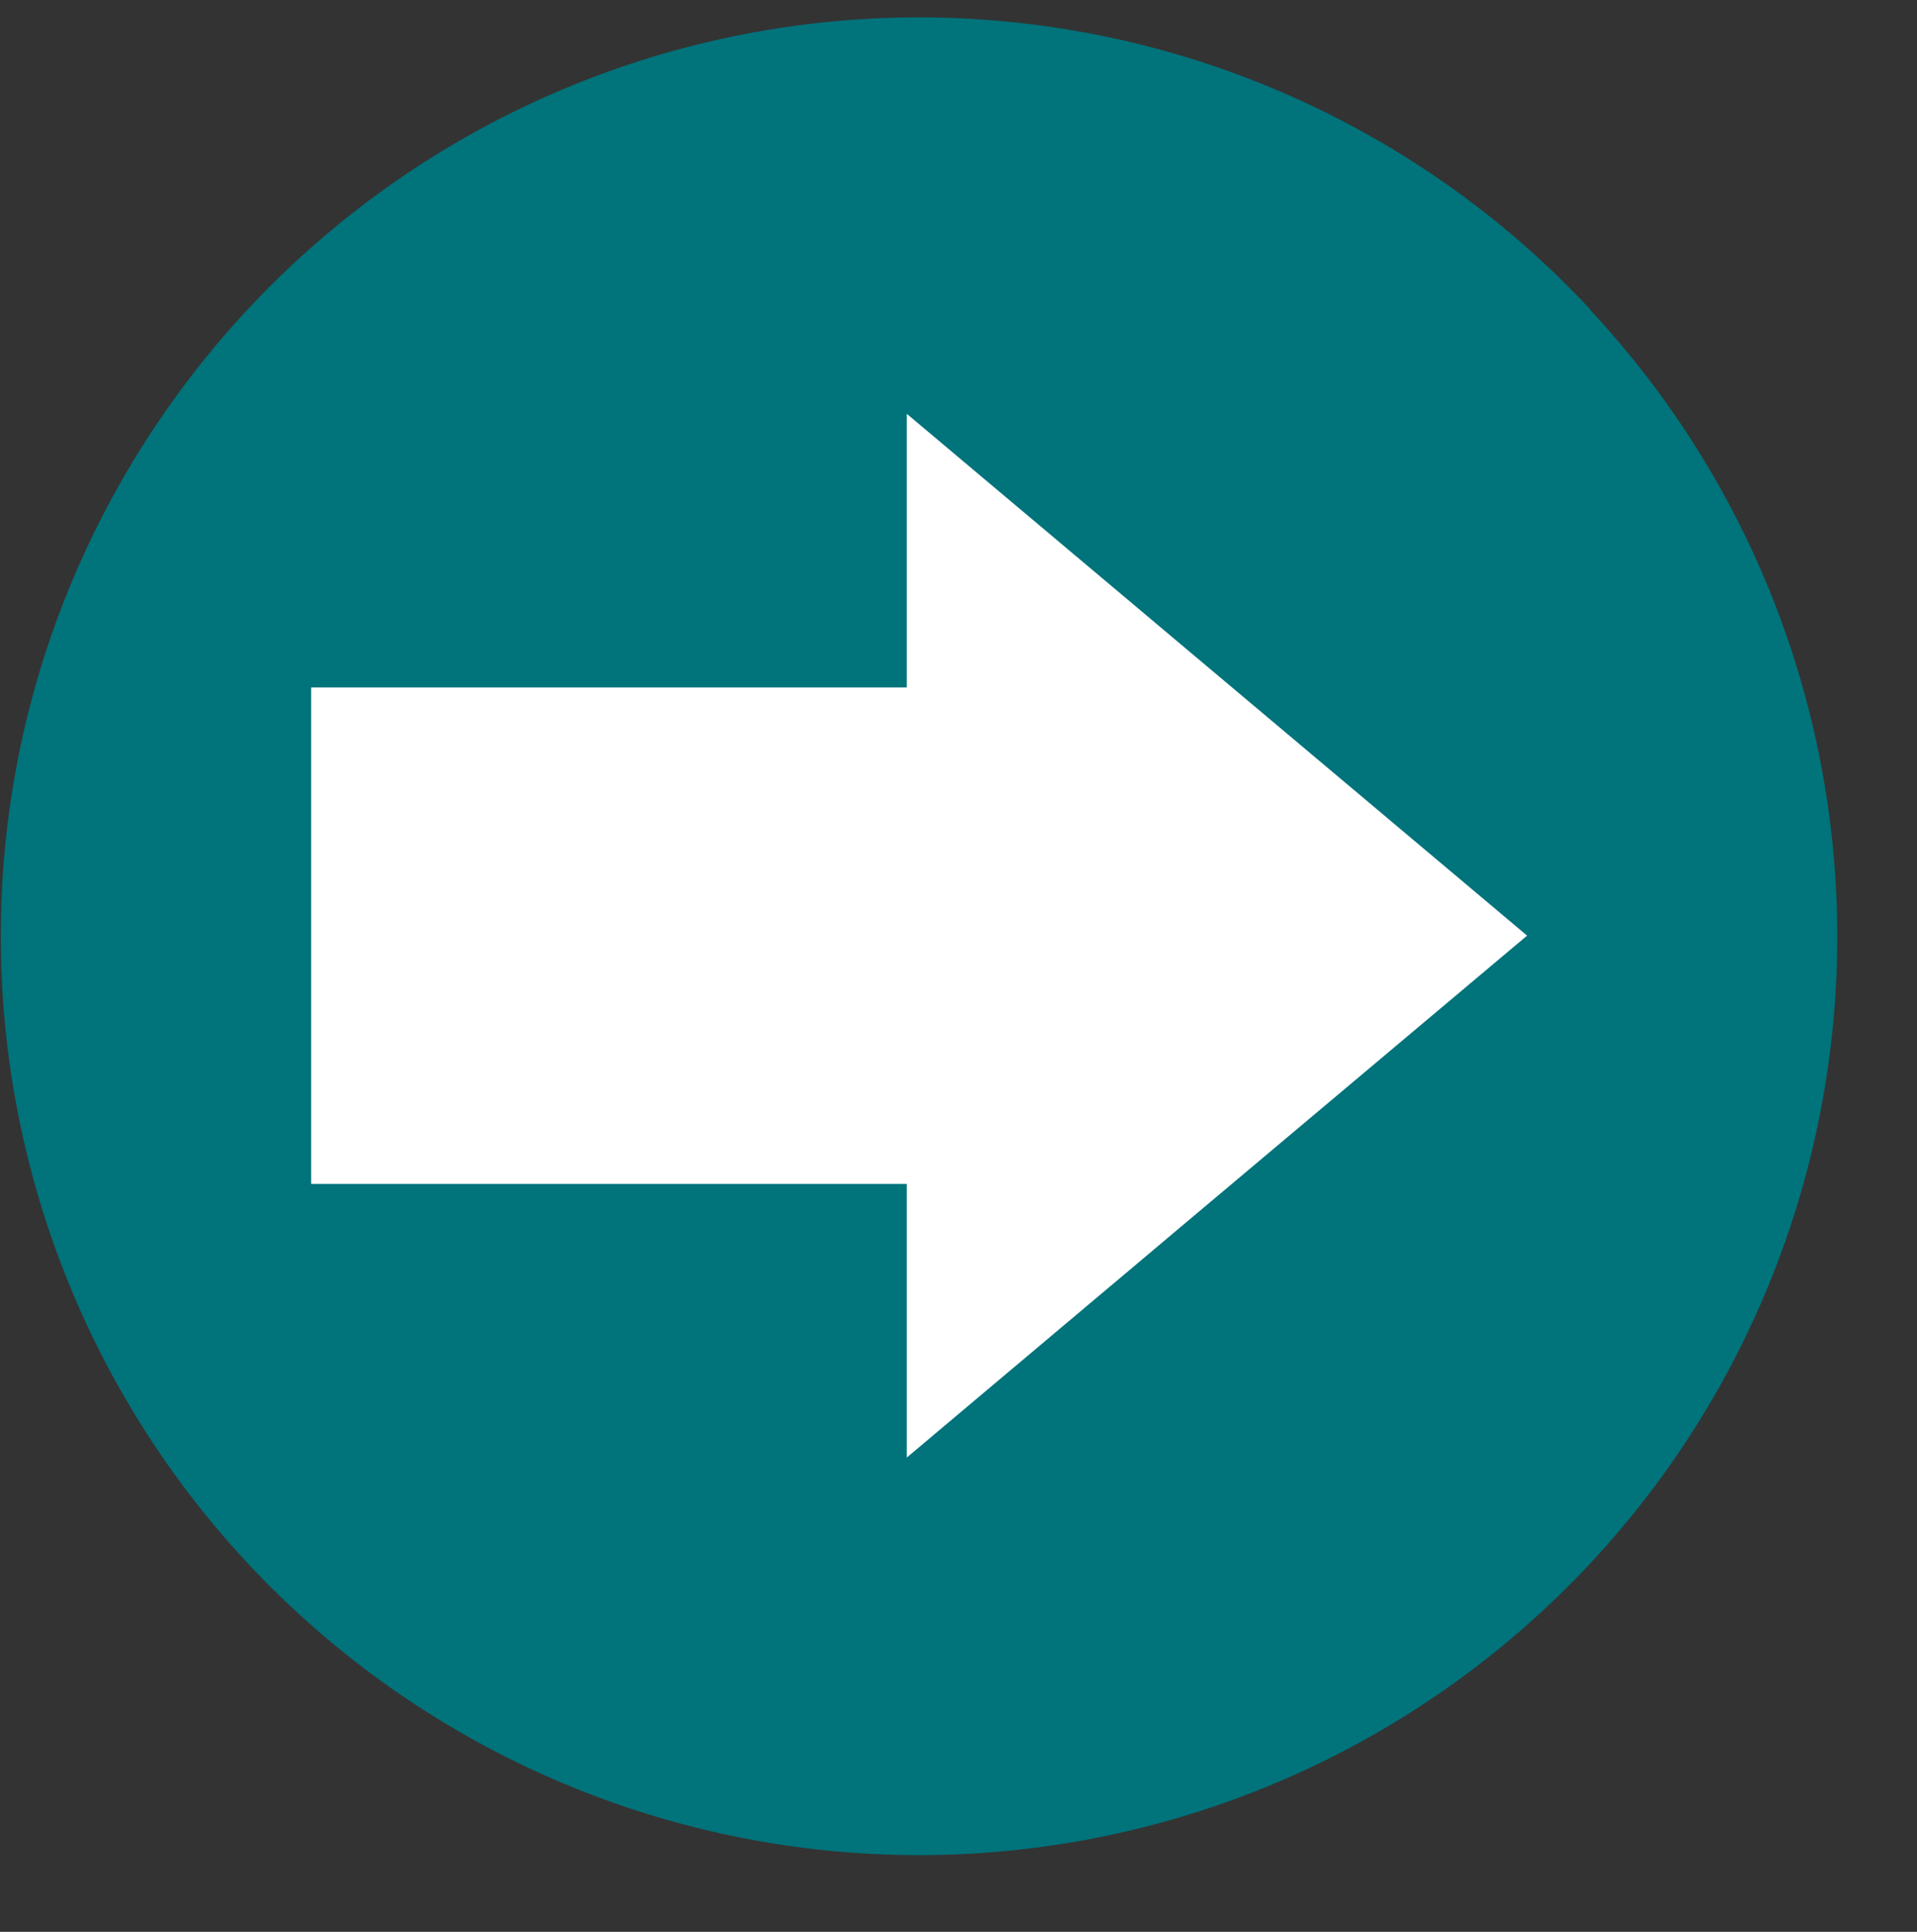 <?xml version="1.0" encoding="UTF-8" standalone="no"?><svg xmlns="http://www.w3.org/2000/svg" xmlns:xlink="http://www.w3.org/1999/xlink" data-name="Layer 1" fill="#000000" height="160.6" preserveAspectRatio="xMidYMid meet" version="1" viewBox="4.6 -1.3 159.4 160.6" width="159.4" zoomAndPan="magnify"><rect x="4.6" y="-1.3" width="159.4" height="160.6" fill="#333333" stroke="none"/><g id="change1_1"><circle cx="83.91" cy="74.33" fill="#ffffff" r="66.5"/></g><g id="change2_1"><path d="M136.84,24.43A76.31,76.31,0,0,0,18.6,32.55,75,75,0,0,0,14,39.94,76.06,76.06,0,0,0,4.76,72.73q-.09,1.86-.09,3.75a76.35,76.35,0,1,0,132.17-52ZM105.77,98.18,80,119.87V97.12H30.47V55.85H80V33.1l25.79,21.69,25.79,21.69Z" fill="#00737b"/></g></svg>